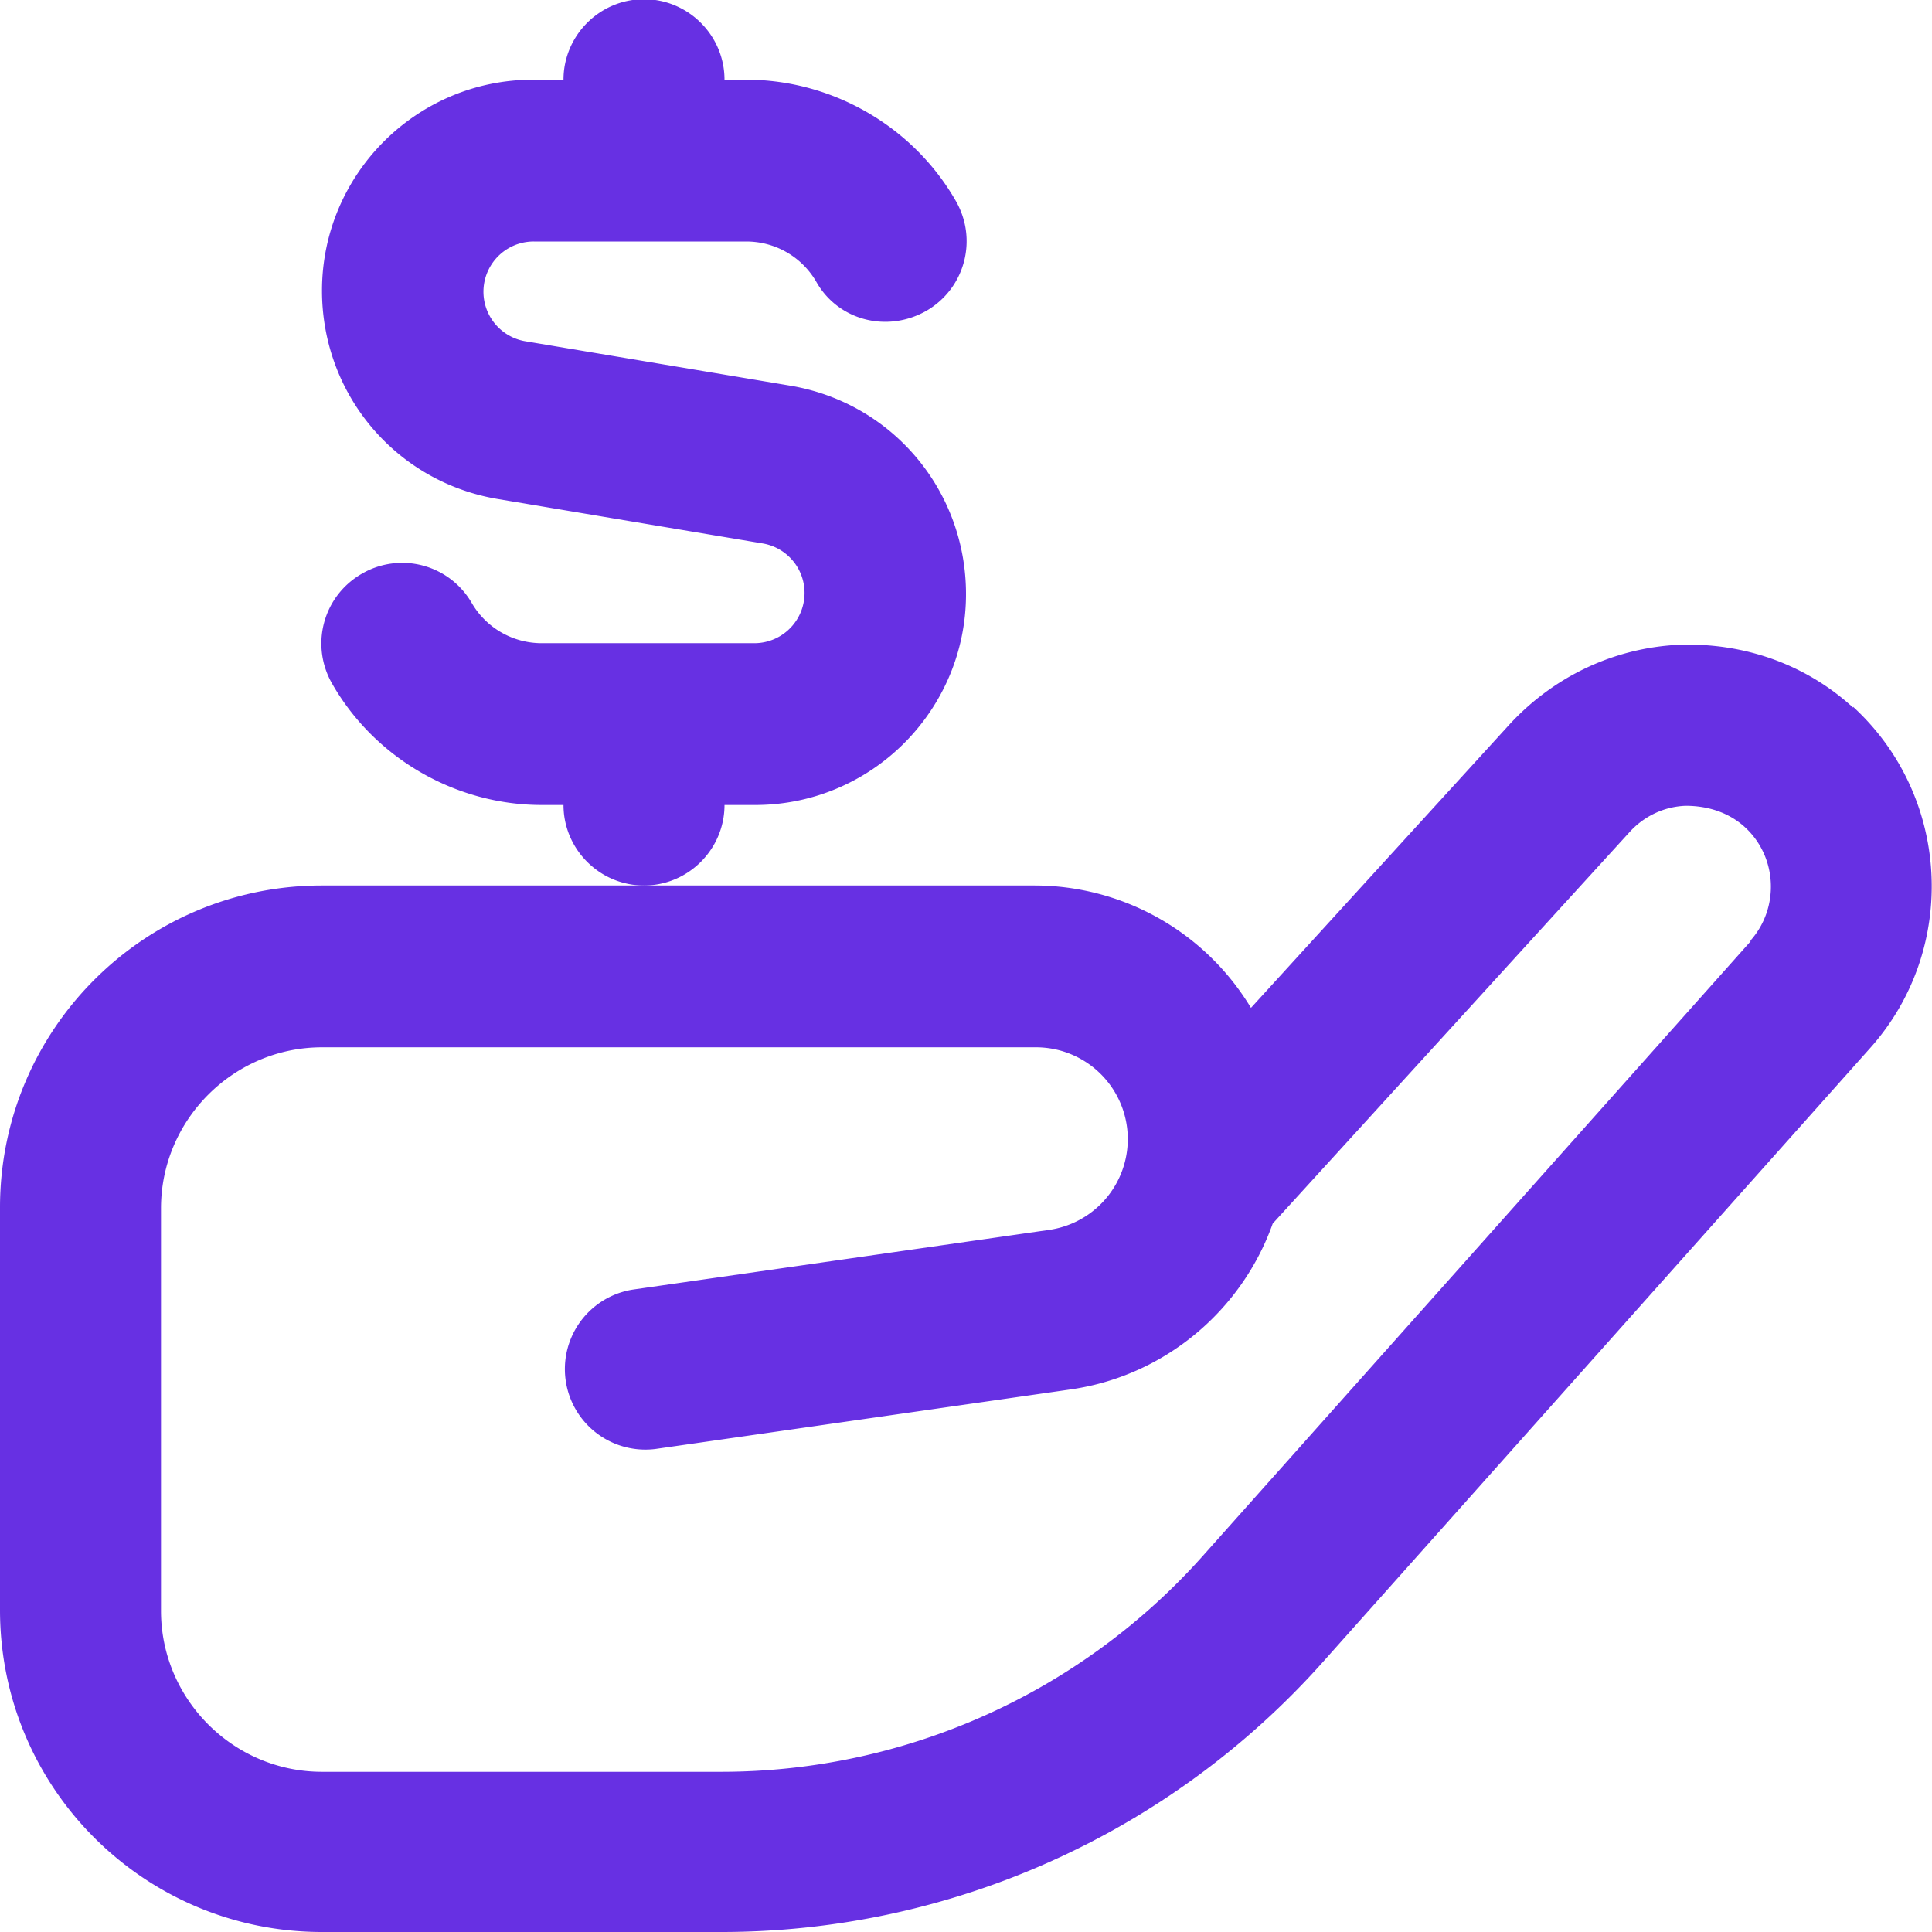 <svg xmlns="http://www.w3.org/2000/svg" version="1.1" xmlns:xlink="http://www.w3.org/1999/xlink" width="512" height="512" x="0" y="0" viewBox="0 0 24 24" style="enable-background:new 0 0 512 512" xml:space="preserve" class=""><g><path d="M23.02 8.79c-.59-.54-1.36-.81-2.17-.78-.8.04-1.54.39-2.09.98l-3.22 3.53A3.142 3.142 0 0 0 12.85 11H4c-2.21 0-4 1.79-4 4v5c0 2.21 1.79 4 4 4h4.96c2.85 0 5.57-1.22 7.47-3.35l6.81-7.64c1.09-1.23.99-3.12-.22-4.23Zm-1.27 2.9-6.81 7.64a8.015 8.015 0 0 1-5.97 2.68H4c-1.1 0-2-.9-2-2v-5c0-1.1.9-2 2-2h8.86a1.14 1.14 0 0 1 .16 2.27l-5.16.74A1 1 0 0 0 8.14 18l5.16-.74c1.18-.17 2.13-.99 2.51-2.06l4.43-4.86c.18-.2.43-.32.7-.33.27 0 .53.08.73.26.41.37.44 1.01.07 1.42Z" fill="#6730e3" opacity="1" data-original="#000000" class=""></path><path d="M9 10h.38C10.83 10 12 8.82 12 7.38c0-1.29-.92-2.38-2.19-2.59l-3.28-.55A.624.624 0 0 1 6.63 3h2.64c.36 0 .69.19.87.5.27.48.88.64 1.37.36.48-.28.64-.89.36-1.37-.53-.92-1.53-1.5-2.6-1.5H9c0-.55-.45-1-1-1s-1 .45-1 1h-.38C5.17.99 4 2.17 4 3.61c0 1.29.92 2.38 2.19 2.59l3.28.55a.624.624 0 0 1-.1 1.24H6.73c-.36 0-.69-.19-.87-.5a.998.998 0 0 0-1.37-.36c-.48.28-.64.89-.36 1.37.53.92 1.53 1.5 2.6 1.5H7c0 .55.45 1 1 1s1-.45 1-1Z" fill="#6730e3" opacity="1" data-original="#000000" class=""></path></g></svg>